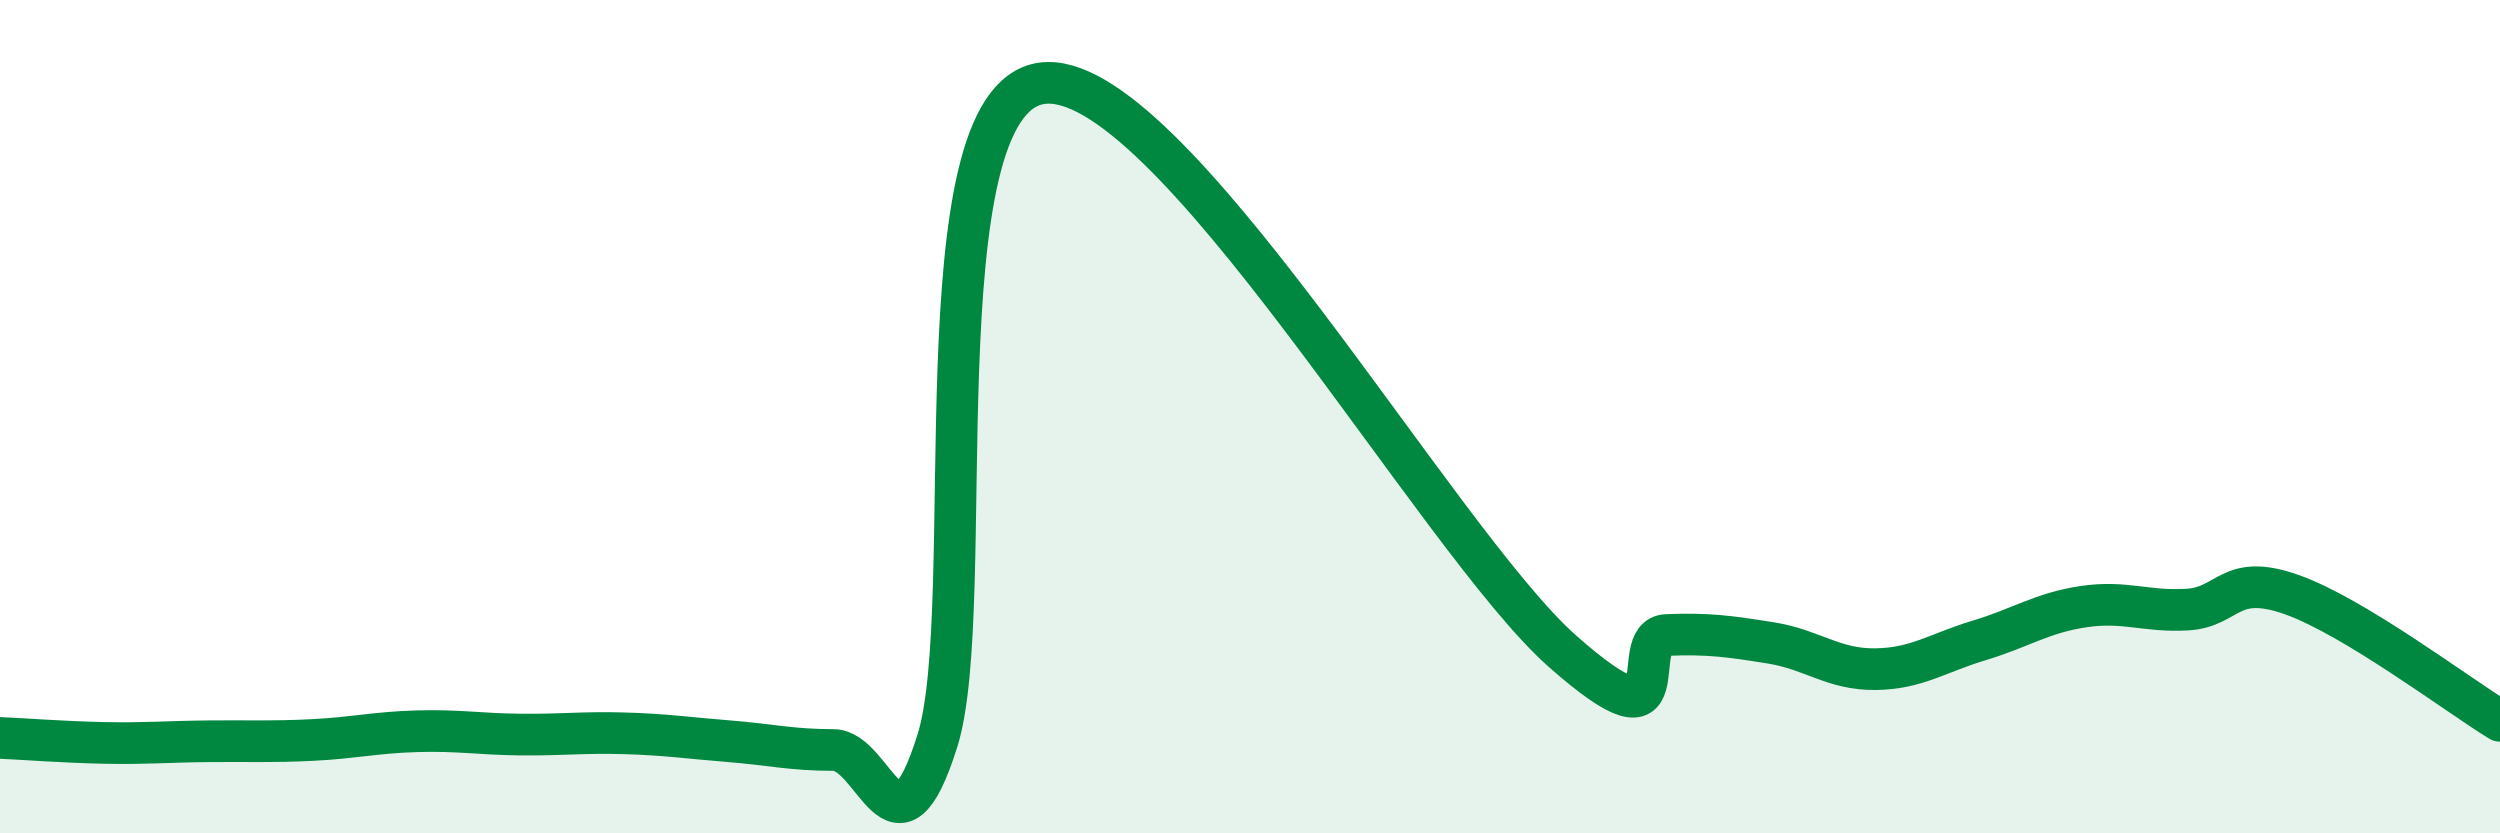 
    <svg width="60" height="20" viewBox="0 0 60 20" xmlns="http://www.w3.org/2000/svg">
      <path
        d="M 0,17.71 C 0.5,17.73 1.5,17.81 2.5,17.83 C 3.5,17.85 4,17.8 5,17.79 C 6,17.78 6.5,17.81 7.5,17.76 C 8.5,17.71 9,17.58 10,17.55 C 11,17.52 11.5,17.62 12.5,17.63 C 13.5,17.64 14,17.57 15,17.6 C 16,17.63 16.5,17.71 17.5,17.79 C 18.5,17.87 19,18 20,18 C 21,18 21.5,20.97 22.5,17.77 C 23.5,14.57 22,2.43 25,2 C 28,1.57 34.5,12.98 37.5,15.63 C 40.5,18.28 39,15.28 40,15.24 C 41,15.2 41.5,15.27 42.5,15.43 C 43.5,15.59 44,16.07 45,16.06 C 46,16.05 46.5,15.67 47.5,15.37 C 48.5,15.07 49,14.71 50,14.56 C 51,14.41 51.5,14.69 52.5,14.63 C 53.5,14.57 53.5,13.74 55,14.27 C 56.5,14.8 59,16.69 60,17.3L60 20L0 20Z"
        fill="#008740"
        opacity="0.1"
        stroke-linecap="round"
        stroke-linejoin="round"
      />
      <path
        d="M 0,17.71 C 0.5,17.73 1.5,17.81 2.5,17.83 C 3.5,17.85 4,17.8 5,17.79 C 6,17.78 6.5,17.81 7.5,17.76 C 8.5,17.71 9,17.58 10,17.55 C 11,17.52 11.5,17.62 12.5,17.63 C 13.5,17.64 14,17.57 15,17.6 C 16,17.63 16.5,17.71 17.5,17.79 C 18.5,17.87 19,18 20,18 C 21,18 21.5,20.97 22.5,17.77 C 23.5,14.57 22,2.43 25,2 C 28,1.57 34.5,12.98 37.5,15.63 C 40.5,18.28 39,15.28 40,15.24 C 41,15.2 41.5,15.27 42.5,15.43 C 43.5,15.59 44,16.07 45,16.06 C 46,16.05 46.5,15.67 47.5,15.37 C 48.5,15.07 49,14.71 50,14.56 C 51,14.41 51.5,14.69 52.5,14.63 C 53.5,14.57 53.5,13.74 55,14.27 C 56.5,14.8 59,16.69 60,17.3"
        stroke="#008740"
        stroke-width="1"
        fill="none"
        stroke-linecap="round"
        stroke-linejoin="round"
      />
    </svg>
  